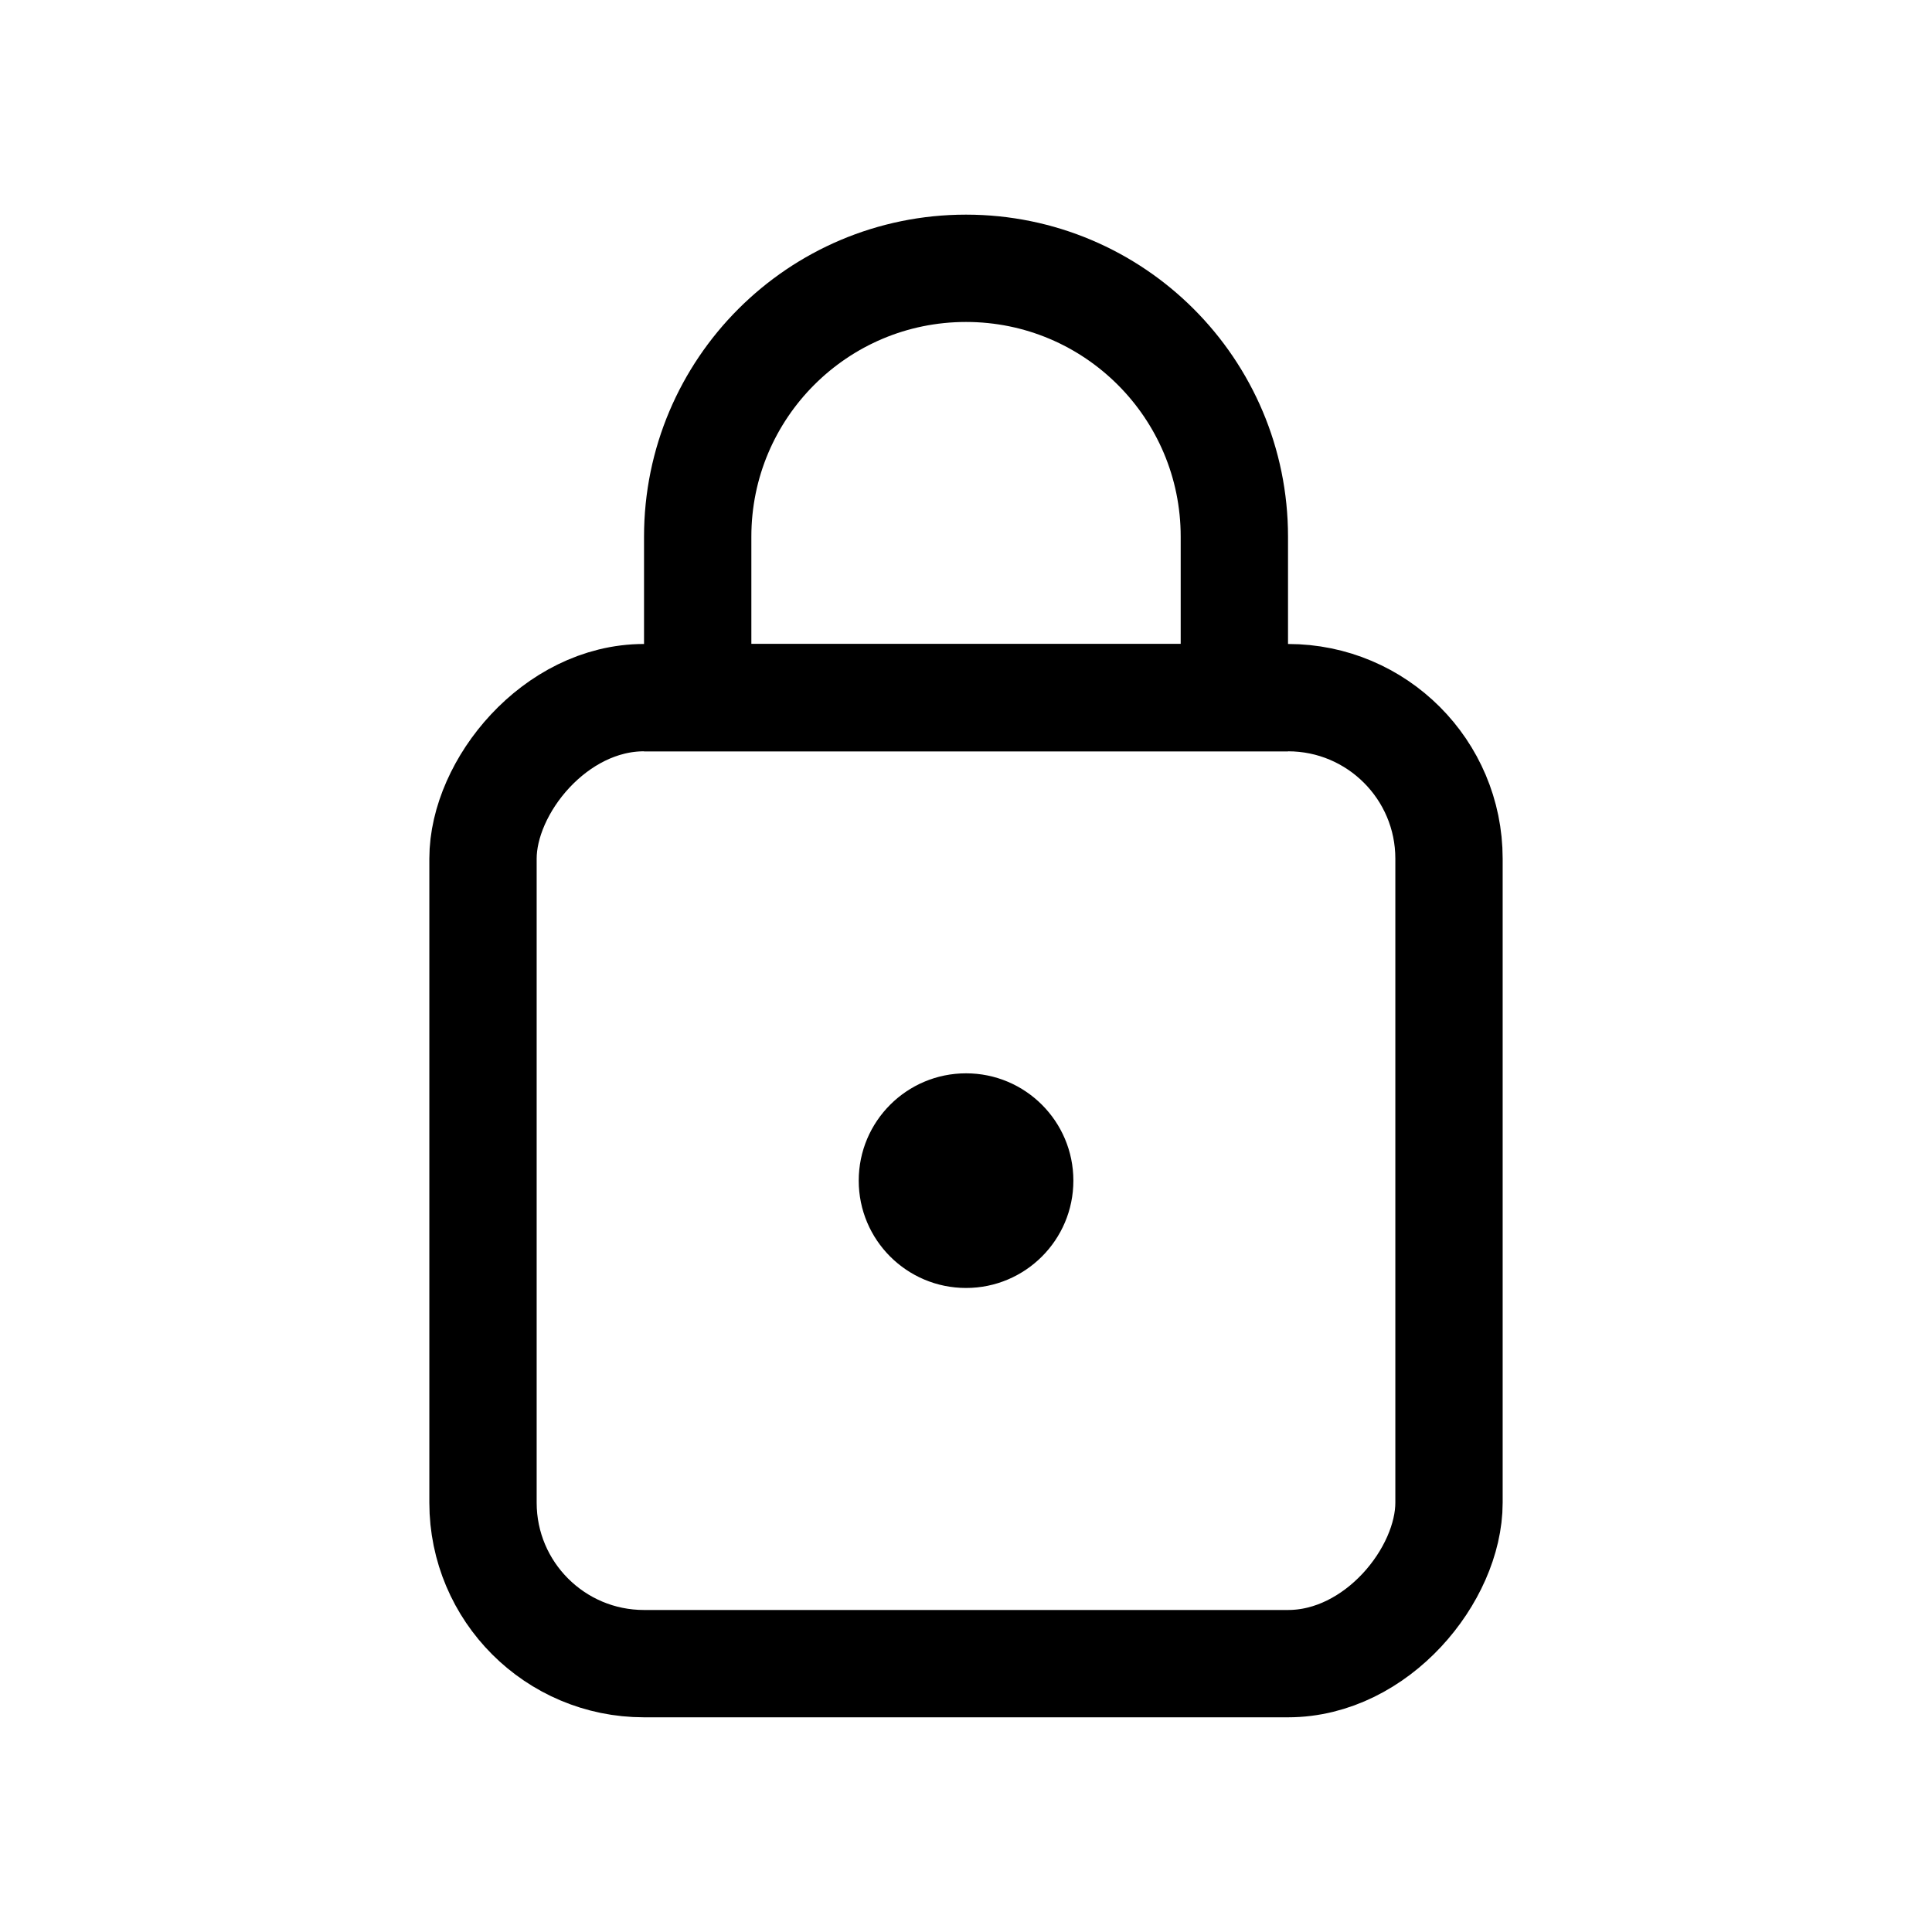 <?xml version="1.0" encoding="UTF-8"?>
<svg xmlns="http://www.w3.org/2000/svg" width="40" height="40" viewBox="0 0 40 40" fill="none">
  <rect x="-1.111" y="1.111" width="20" height="20" rx="3.333" transform="matrix(-1 0 0 1 28.889 13.333)" stroke="black" stroke-width="2.222"></rect>
  <path d="M25.556 11.111C25.556 8.043 23.069 5.555 20 5.555C16.932 5.555 14.445 8.043 14.445 11.111V14.444H25.556V11.111Z" stroke="black" stroke-width="2.222"></path>
  <circle cx="2.222" cy="2.222" r="2.222" transform="matrix(-1 0 0 1 22.223 22.222)" fill="black"></circle>
</svg>
